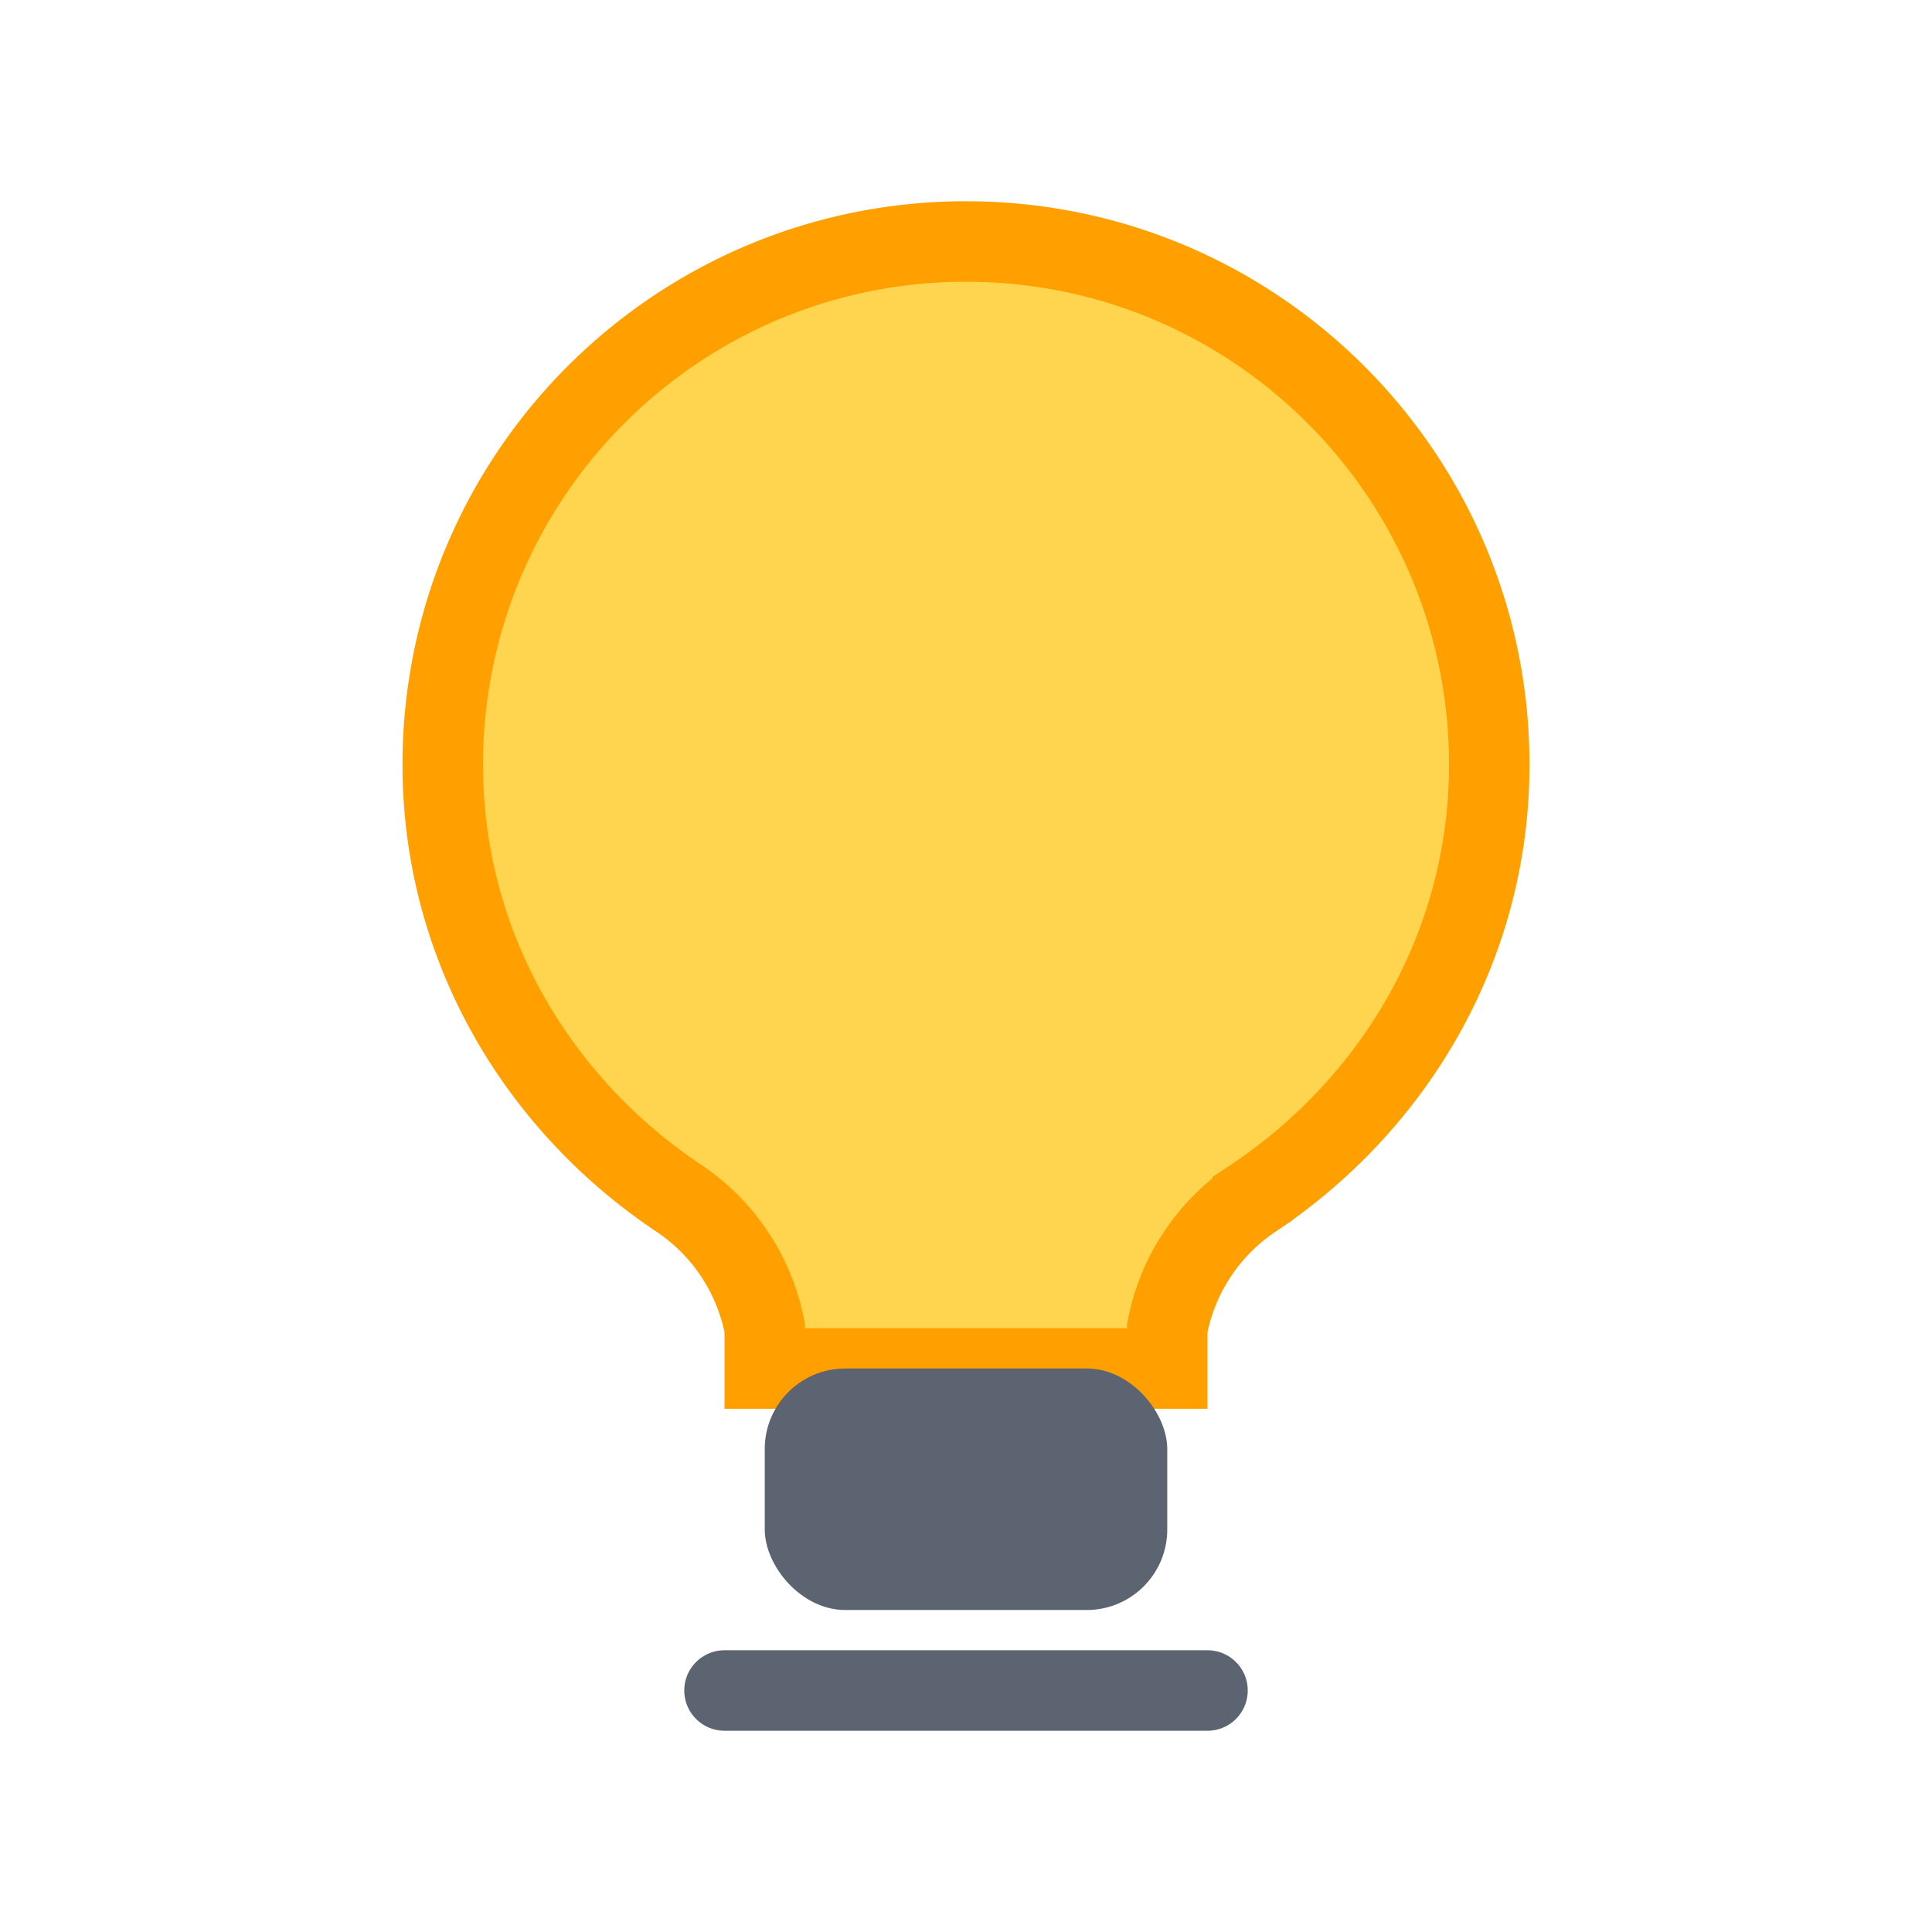 <svg width="48" height="48" viewBox="0 0 48 48" fill="none" xmlns="http://www.w3.org/2000/svg" aria-hidden="true">
  <path d="M24 6c7.18 0 13 5.82 13 13 0 4.5-2.35 8.43-5.88 10.78A5 5 0 0 0 29 33v1H19v-1a5 5 0 0 0-2.12-3.22C13.35 27.43 11 23.5 11 19c0-7.18 5.82-13 13-13z" fill="#FFD54F" stroke="#FFA000" stroke-width="2"/>
  <rect x="19" y="34" width="10" height="6" rx="2" fill="#5B6470"/>
  <path d="M18 42h12" stroke="#5B6470" stroke-width="2" stroke-linecap="round"/>
</svg>